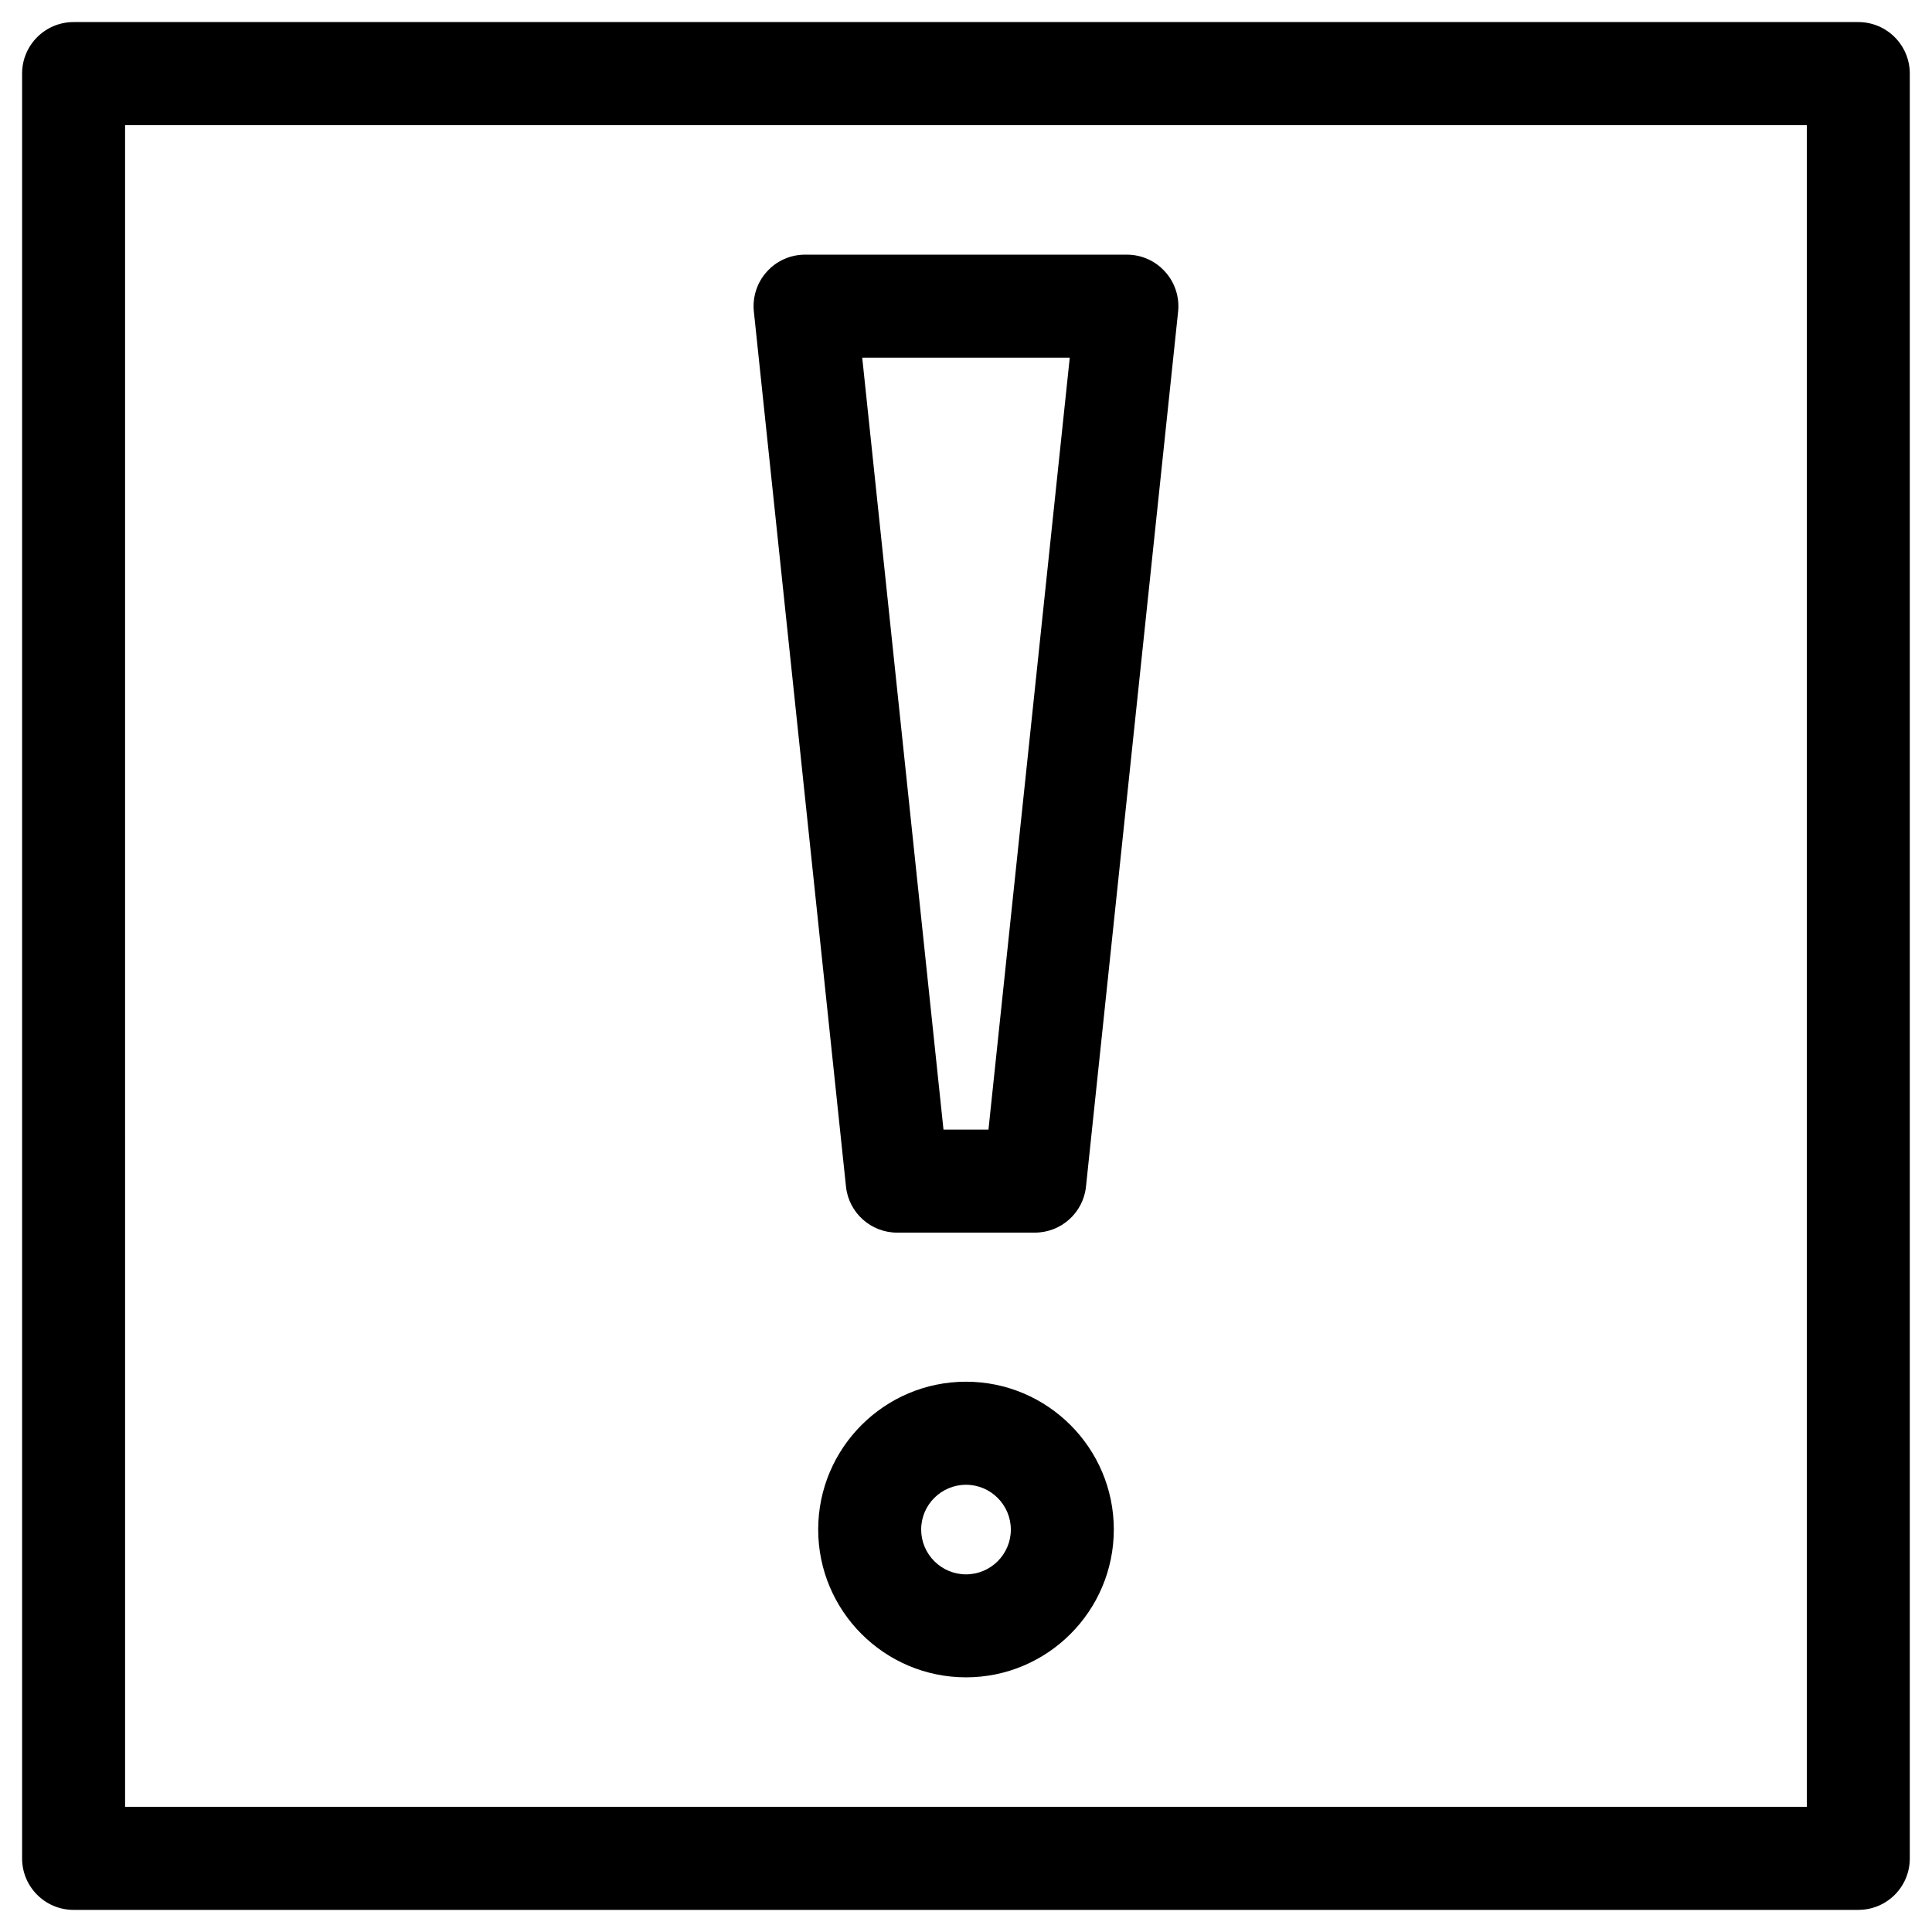 <?xml version="1.0" encoding="UTF-8"?>
<!-- Uploaded to: SVG Repo, www.svgrepo.com, Generator: SVG Repo Mixer Tools -->
<svg fill="#000000" width="800px" height="800px" version="1.1" viewBox="144 144 512 512" xmlns="http://www.w3.org/2000/svg">
 <g>
  <path d="m636.5 650.14h-473c-7.535 0-13.645-6.109-13.645-13.645v-473c0-7.535 6.109-13.645 13.645-13.645h472.97c7.535 0 13.645 6.109 13.645 13.645v472.97c0.023 7.559-6.086 13.668-13.621 13.668zm-459.35-27.312h445.68l-0.004-445.66h-445.68z"/>
  <path d="m418.24 470.66h-36.484c-6.992 0-12.848-5.289-13.562-12.219l-24.414-231.88c-0.398-3.863 0.84-7.684 3.441-10.559 2.562-2.875 6.258-4.516 10.121-4.516h85.289c3.863 0 7.559 1.637 10.141 4.535 2.602 2.875 3.84 6.695 3.441 10.559l-24.414 231.88c-0.715 6.906-6.57 12.195-13.559 12.195zm-24.207-27.309h11.922l21.543-204.57h-55z"/>
  <path d="m400 588.51c-21.602 0-39.172-17.57-39.172-39.172 0-21.602 17.57-39.172 39.172-39.172s39.172 17.57 39.172 39.172c-0.004 21.602-17.574 39.172-39.172 39.172zm0-51.031c-6.551 0-11.883 5.332-11.883 11.859 0 6.527 5.332 11.883 11.883 11.883 6.57 0 11.883-5.332 11.883-11.859-0.004-6.531-5.312-11.883-11.883-11.883z"/>
 </g>
</svg>